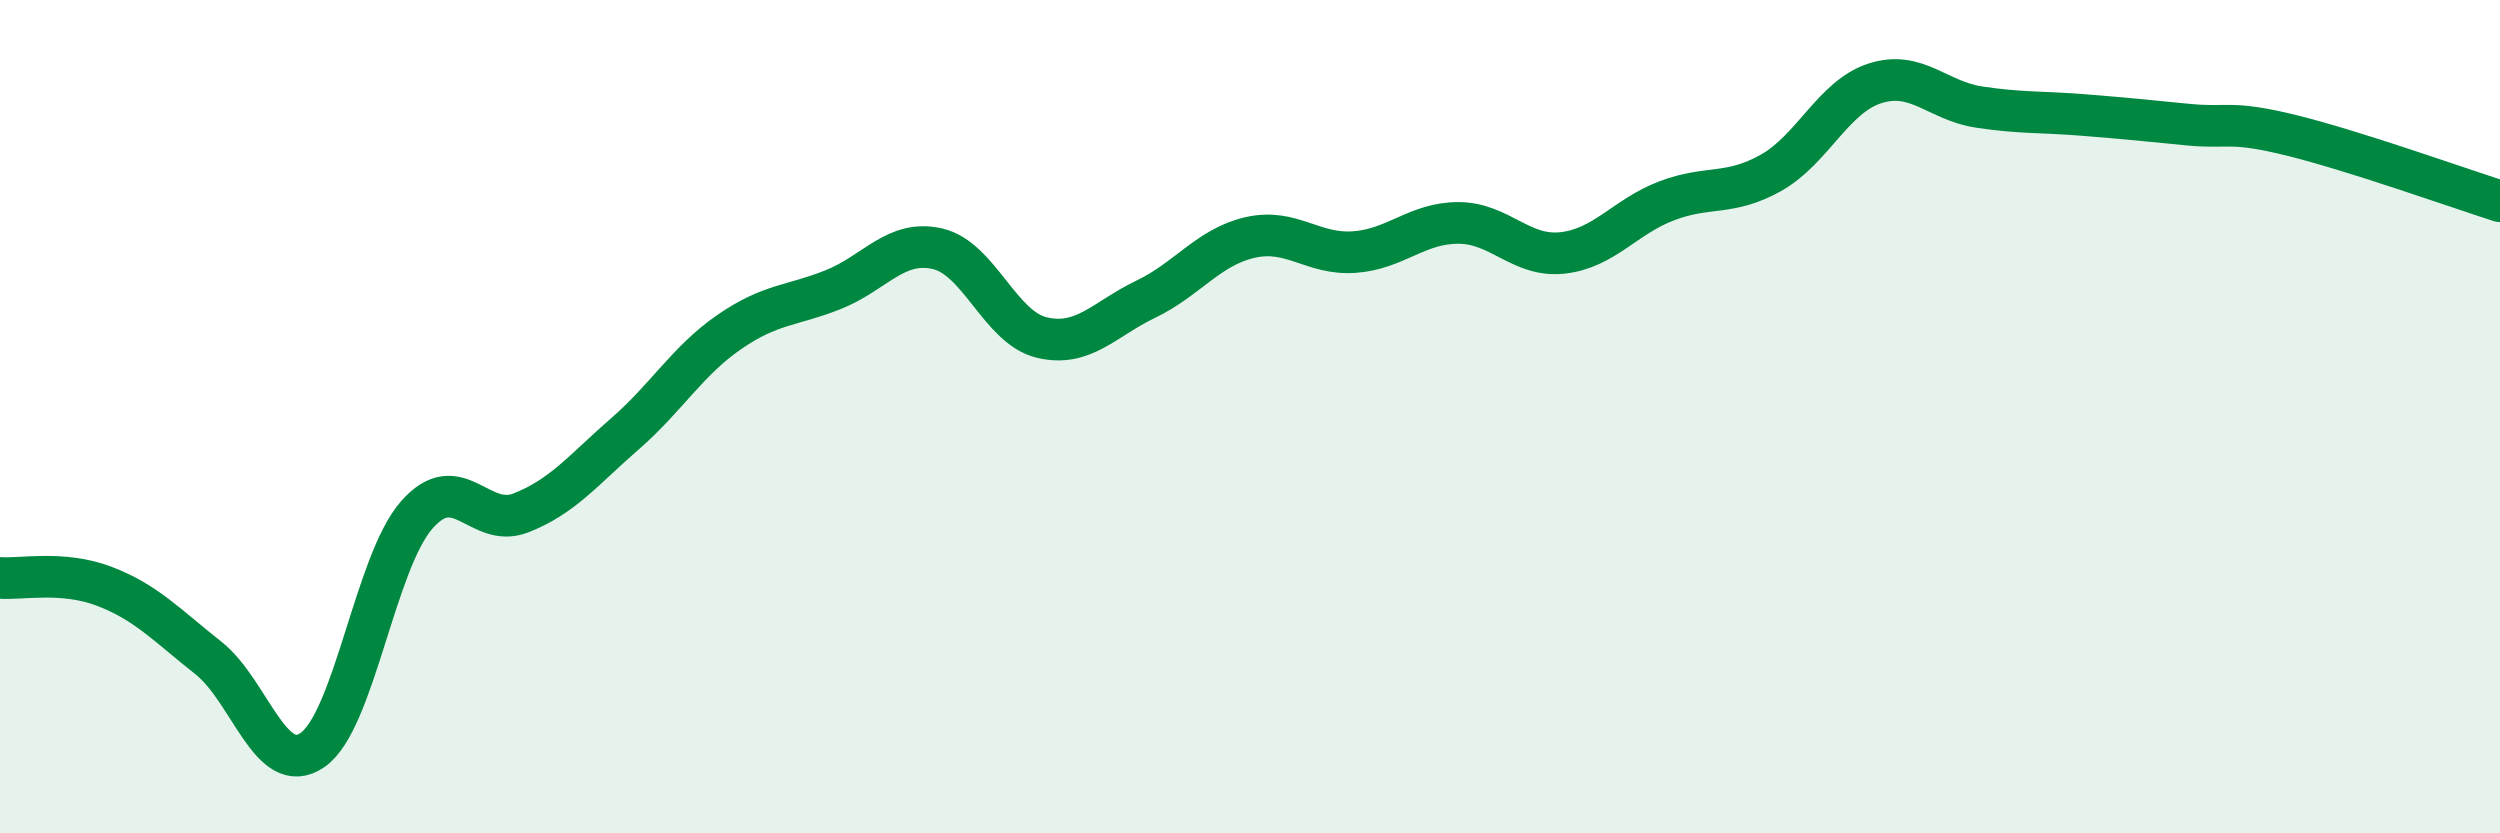 
    <svg width="60" height="20" viewBox="0 0 60 20" xmlns="http://www.w3.org/2000/svg">
      <path
        d="M 0,13.87 C 0.5,13.91 1.5,13.69 2.5,14.07 C 3.5,14.45 4,15 5,15.79 C 6,16.58 6.5,18.69 7.5,18 C 8.5,17.31 9,13.5 10,12.36 C 11,11.22 11.5,12.7 12.5,12.31 C 13.5,11.92 14,11.28 15,10.41 C 16,9.54 16.5,8.66 17.5,7.97 C 18.5,7.28 19,7.35 20,6.95 C 21,6.55 21.5,5.74 22.5,5.97 C 23.5,6.2 24,7.86 25,8.1 C 26,8.34 26.5,7.66 27.5,7.18 C 28.5,6.7 29,5.93 30,5.7 C 31,5.47 31.5,6.12 32.5,6.05 C 33.5,5.98 34,5.35 35,5.35 C 36,5.35 36.5,6.18 37.5,6.07 C 38.5,5.96 39,5.2 40,4.82 C 41,4.44 41.5,4.71 42.5,4.15 C 43.5,3.59 44,2.32 45,2 C 46,1.68 46.5,2.42 47.5,2.57 C 48.5,2.72 49,2.68 50,2.76 C 51,2.84 51.5,2.89 52.5,2.99 C 53.5,3.09 53.5,2.88 55,3.25 C 56.5,3.62 59,4.51 60,4.83L60 20L0 20Z"
        fill="#008740"
        opacity="0.1"
        stroke-linecap="round"
        stroke-linejoin="round"
      />
      <path
        d="M 0,13.87 C 0.5,13.91 1.5,13.69 2.5,14.07 C 3.5,14.45 4,15 5,15.79 C 6,16.58 6.5,18.69 7.5,18 C 8.5,17.31 9,13.5 10,12.36 C 11,11.22 11.5,12.7 12.5,12.31 C 13.5,11.92 14,11.28 15,10.41 C 16,9.54 16.5,8.66 17.5,7.97 C 18.5,7.28 19,7.35 20,6.95 C 21,6.55 21.5,5.74 22.5,5.97 C 23.5,6.2 24,7.86 25,8.1 C 26,8.34 26.5,7.66 27.5,7.18 C 28.5,6.7 29,5.93 30,5.7 C 31,5.47 31.5,6.12 32.5,6.05 C 33.5,5.98 34,5.35 35,5.35 C 36,5.35 36.5,6.18 37.5,6.07 C 38.5,5.96 39,5.2 40,4.82 C 41,4.44 41.5,4.71 42.5,4.15 C 43.5,3.59 44,2.32 45,2 C 46,1.68 46.5,2.42 47.5,2.57 C 48.5,2.72 49,2.68 50,2.76 C 51,2.84 51.5,2.89 52.5,2.99 C 53.5,3.09 53.5,2.88 55,3.25 C 56.5,3.62 59,4.51 60,4.83"
        stroke="#008740"
        stroke-width="1"
        fill="none"
        stroke-linecap="round"
        stroke-linejoin="round"
      />
    </svg>
  
